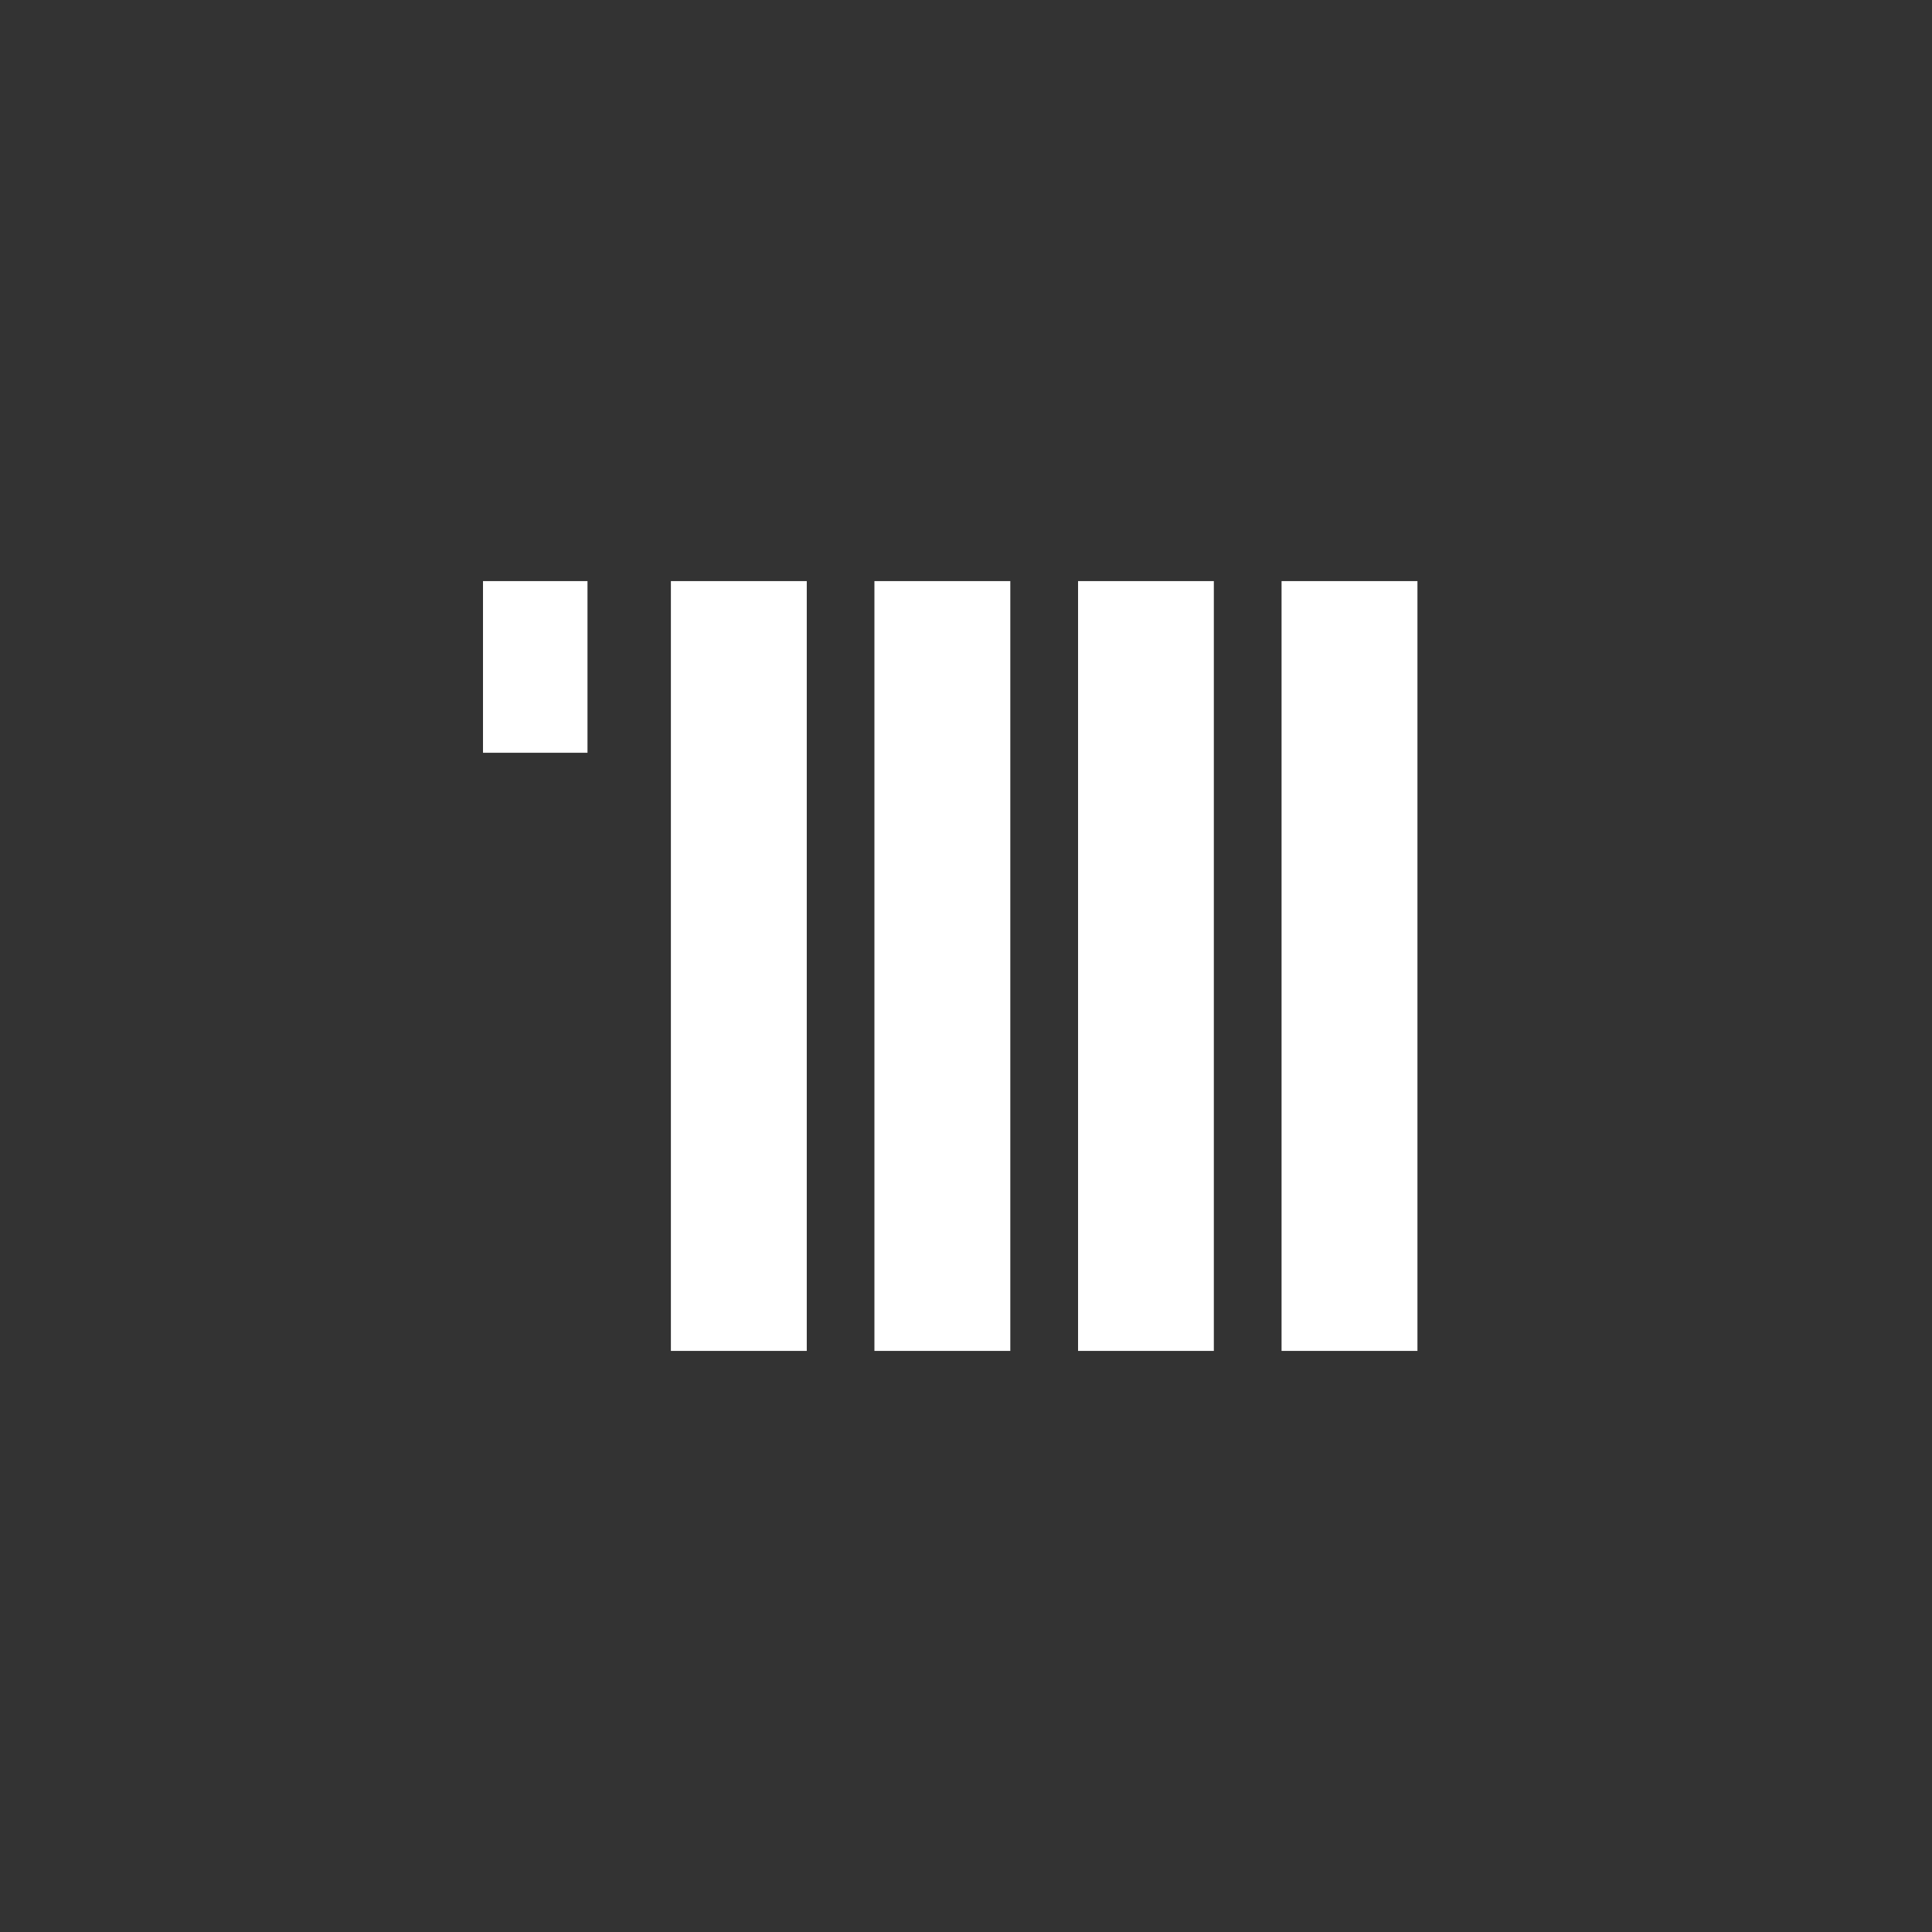 <svg viewBox="0 0 60 60" xmlns="http://www.w3.org/2000/svg" fill-rule="evenodd" clip-rule="evenodd" stroke-linejoin="round" stroke-miterlimit="1.414"><rect x="0" y="0" width="60" height="60" fill="#333333" stroke="none"/><path d="M20.835 18.046h4.22v23.908h-4.22V18.046zm18.965 0h4.22v23.908H39.8V18.046zm-6.32 0h4.217v23.908H33.48V18.046zm-2.104 0v23.908h-4.22V18.046h4.22zm-16.376 0h3.245v5.332H15v-5.332z" fill="#fff"/></svg>